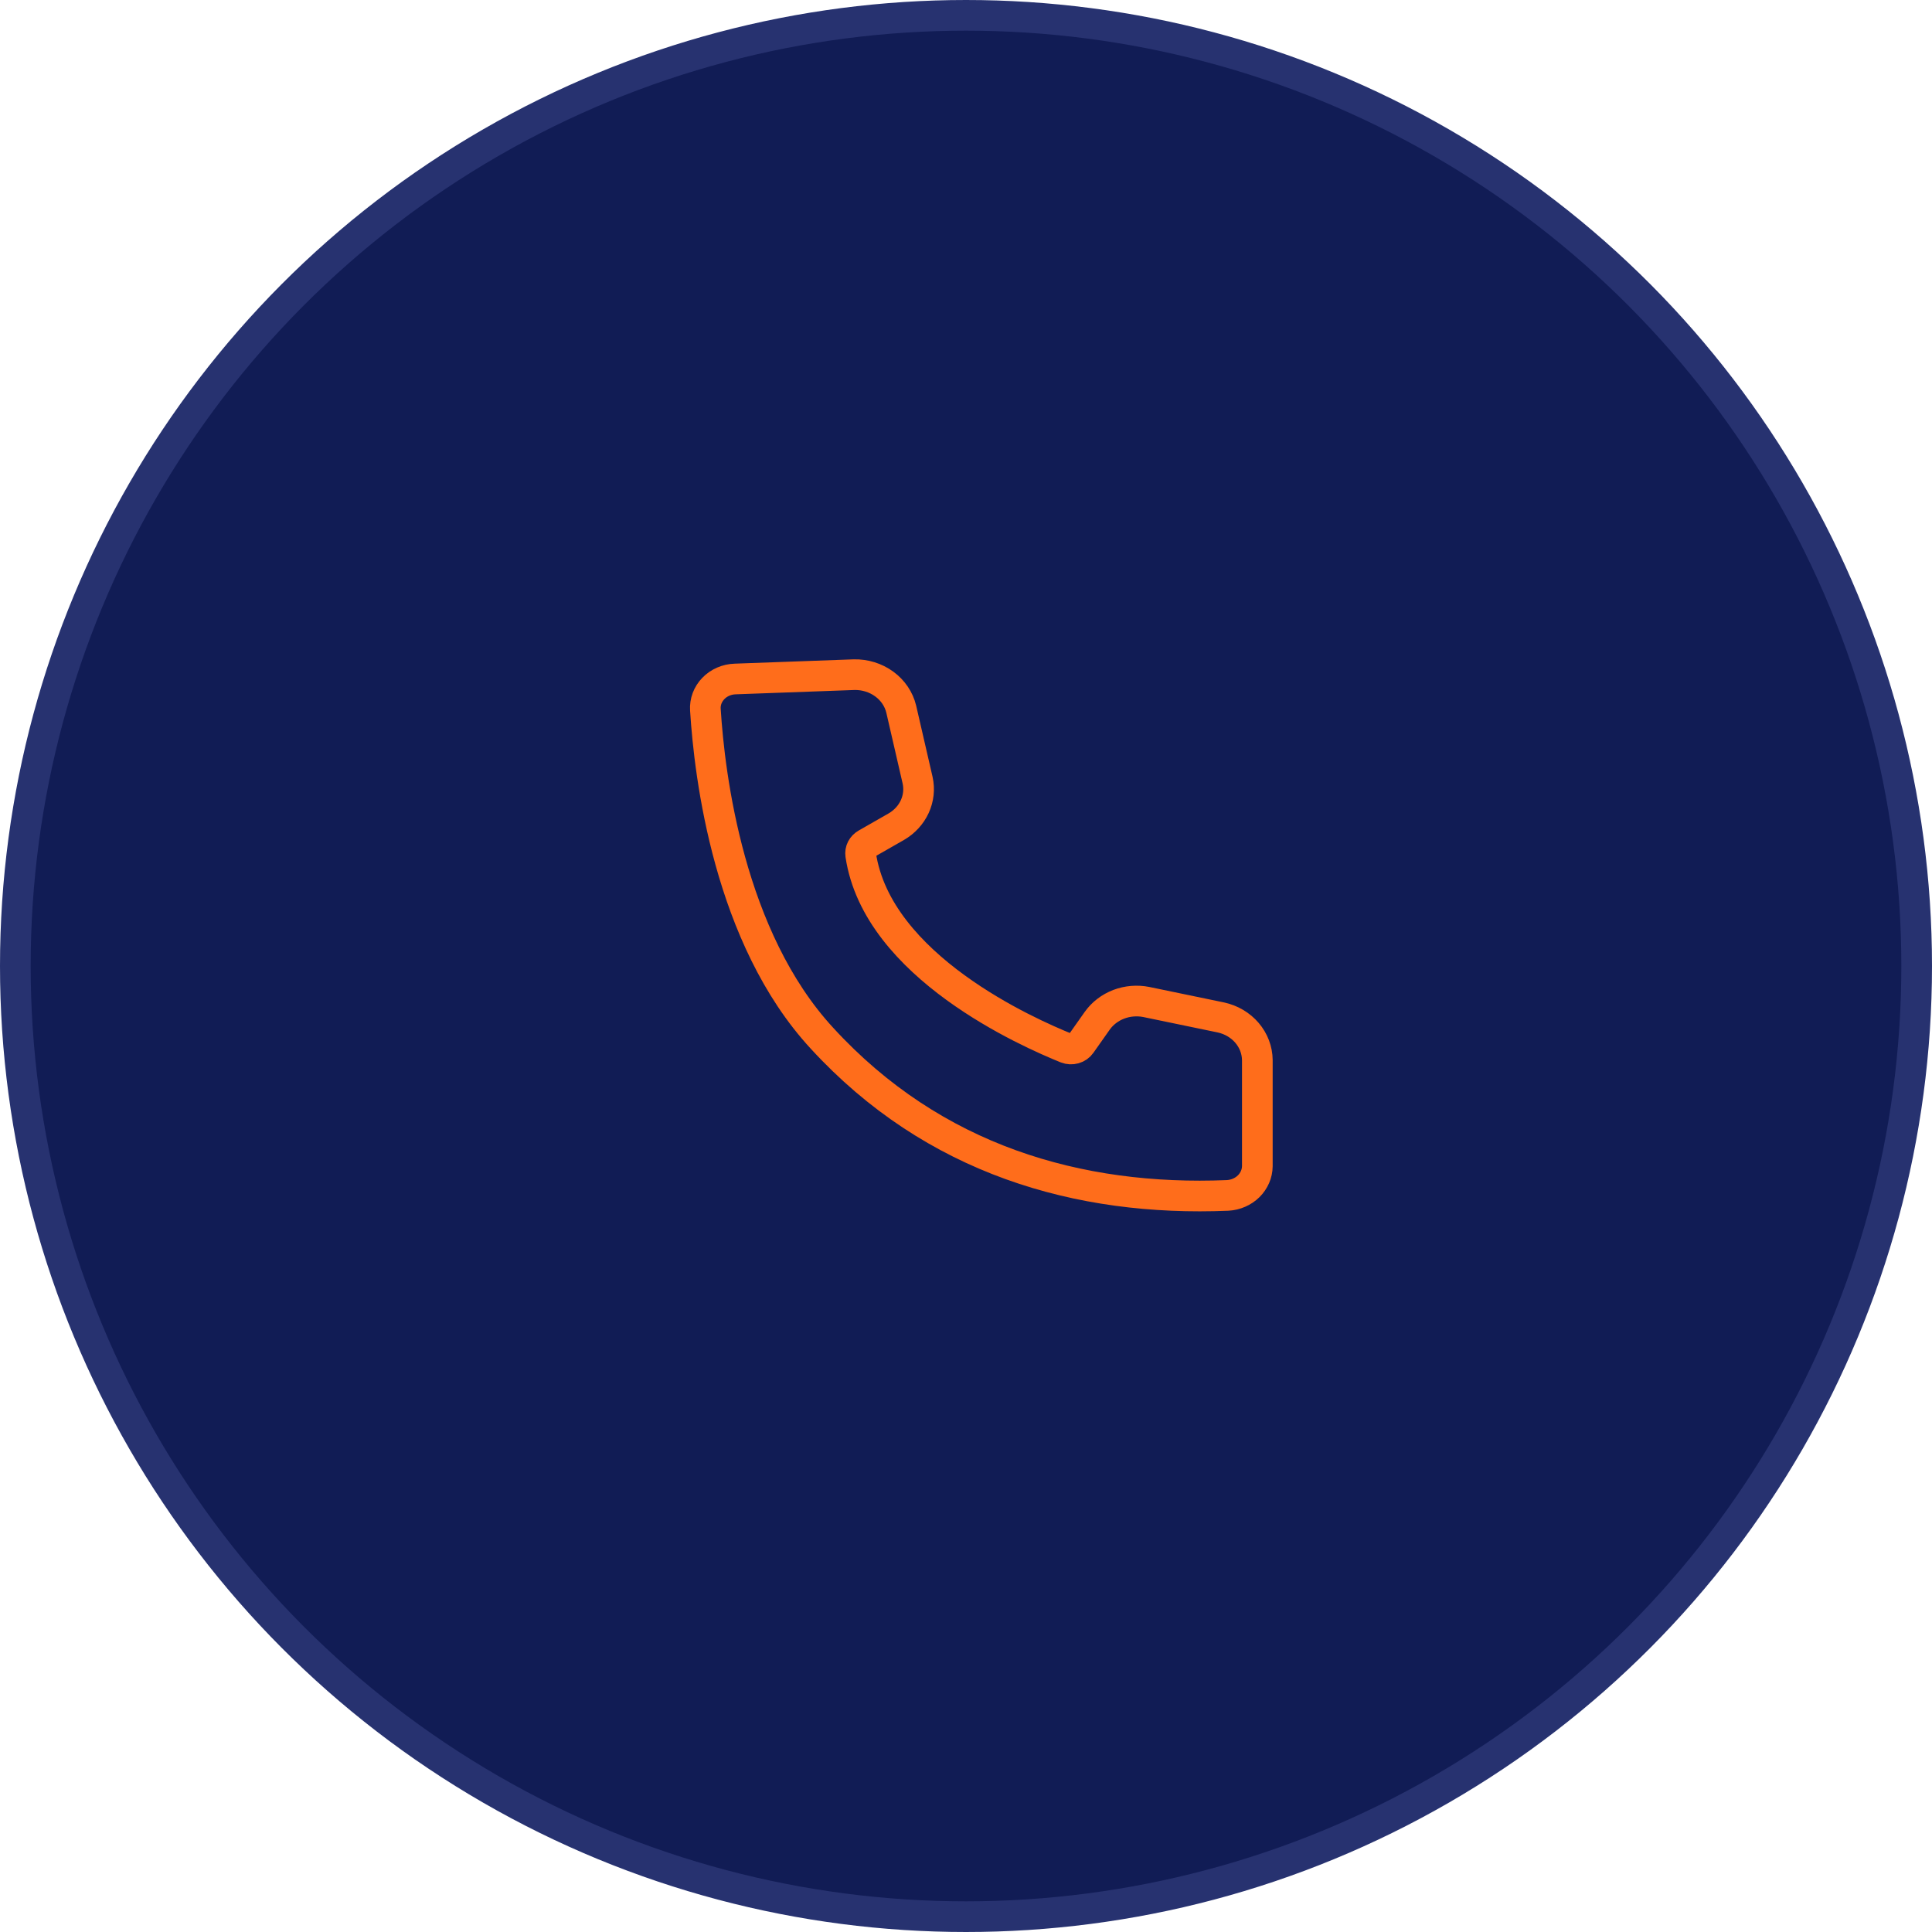 <svg width="63" height="63" viewBox="0 0 63 63" fill="none" xmlns="http://www.w3.org/2000/svg">
<g id="Icon">
<circle id="Background" cx="31.5" cy="31.5" r="31" fill="#111C55" stroke="#273270"/>
<path id="Vector" d="M23.974 22.141C23.839 22.145 23.707 22.174 23.585 22.227C23.462 22.28 23.353 22.355 23.262 22.449C23.172 22.542 23.102 22.651 23.057 22.77C23.012 22.889 22.994 23.016 23.002 23.142C23.136 25.302 23.77 30.572 26.806 33.858C30.441 37.818 35.175 39.182 40.032 38.981C40.292 38.966 40.537 38.86 40.717 38.683C40.896 38.505 40.998 38.271 41 38.027V34.567C40.997 34.245 40.878 33.932 40.663 33.68C40.448 33.428 40.148 33.251 39.813 33.178L37.38 32.674C37.08 32.614 36.766 32.64 36.481 32.748C36.197 32.857 35.953 33.043 35.782 33.282L35.244 34.045C35.195 34.115 35.121 34.167 35.035 34.191C34.95 34.215 34.858 34.211 34.775 34.179C33.538 33.678 28.608 31.518 28.066 27.875C28.056 27.805 28.067 27.733 28.1 27.669C28.133 27.605 28.186 27.552 28.251 27.515L29.227 26.957C29.494 26.802 29.705 26.573 29.829 26.302C29.953 26.031 29.986 25.731 29.922 25.442L29.388 23.124C29.31 22.799 29.114 22.509 28.834 22.305C28.554 22.1 28.206 21.992 27.851 22L23.974 22.141Z" stroke="#FF6D1B"/>
</g>
</svg>
